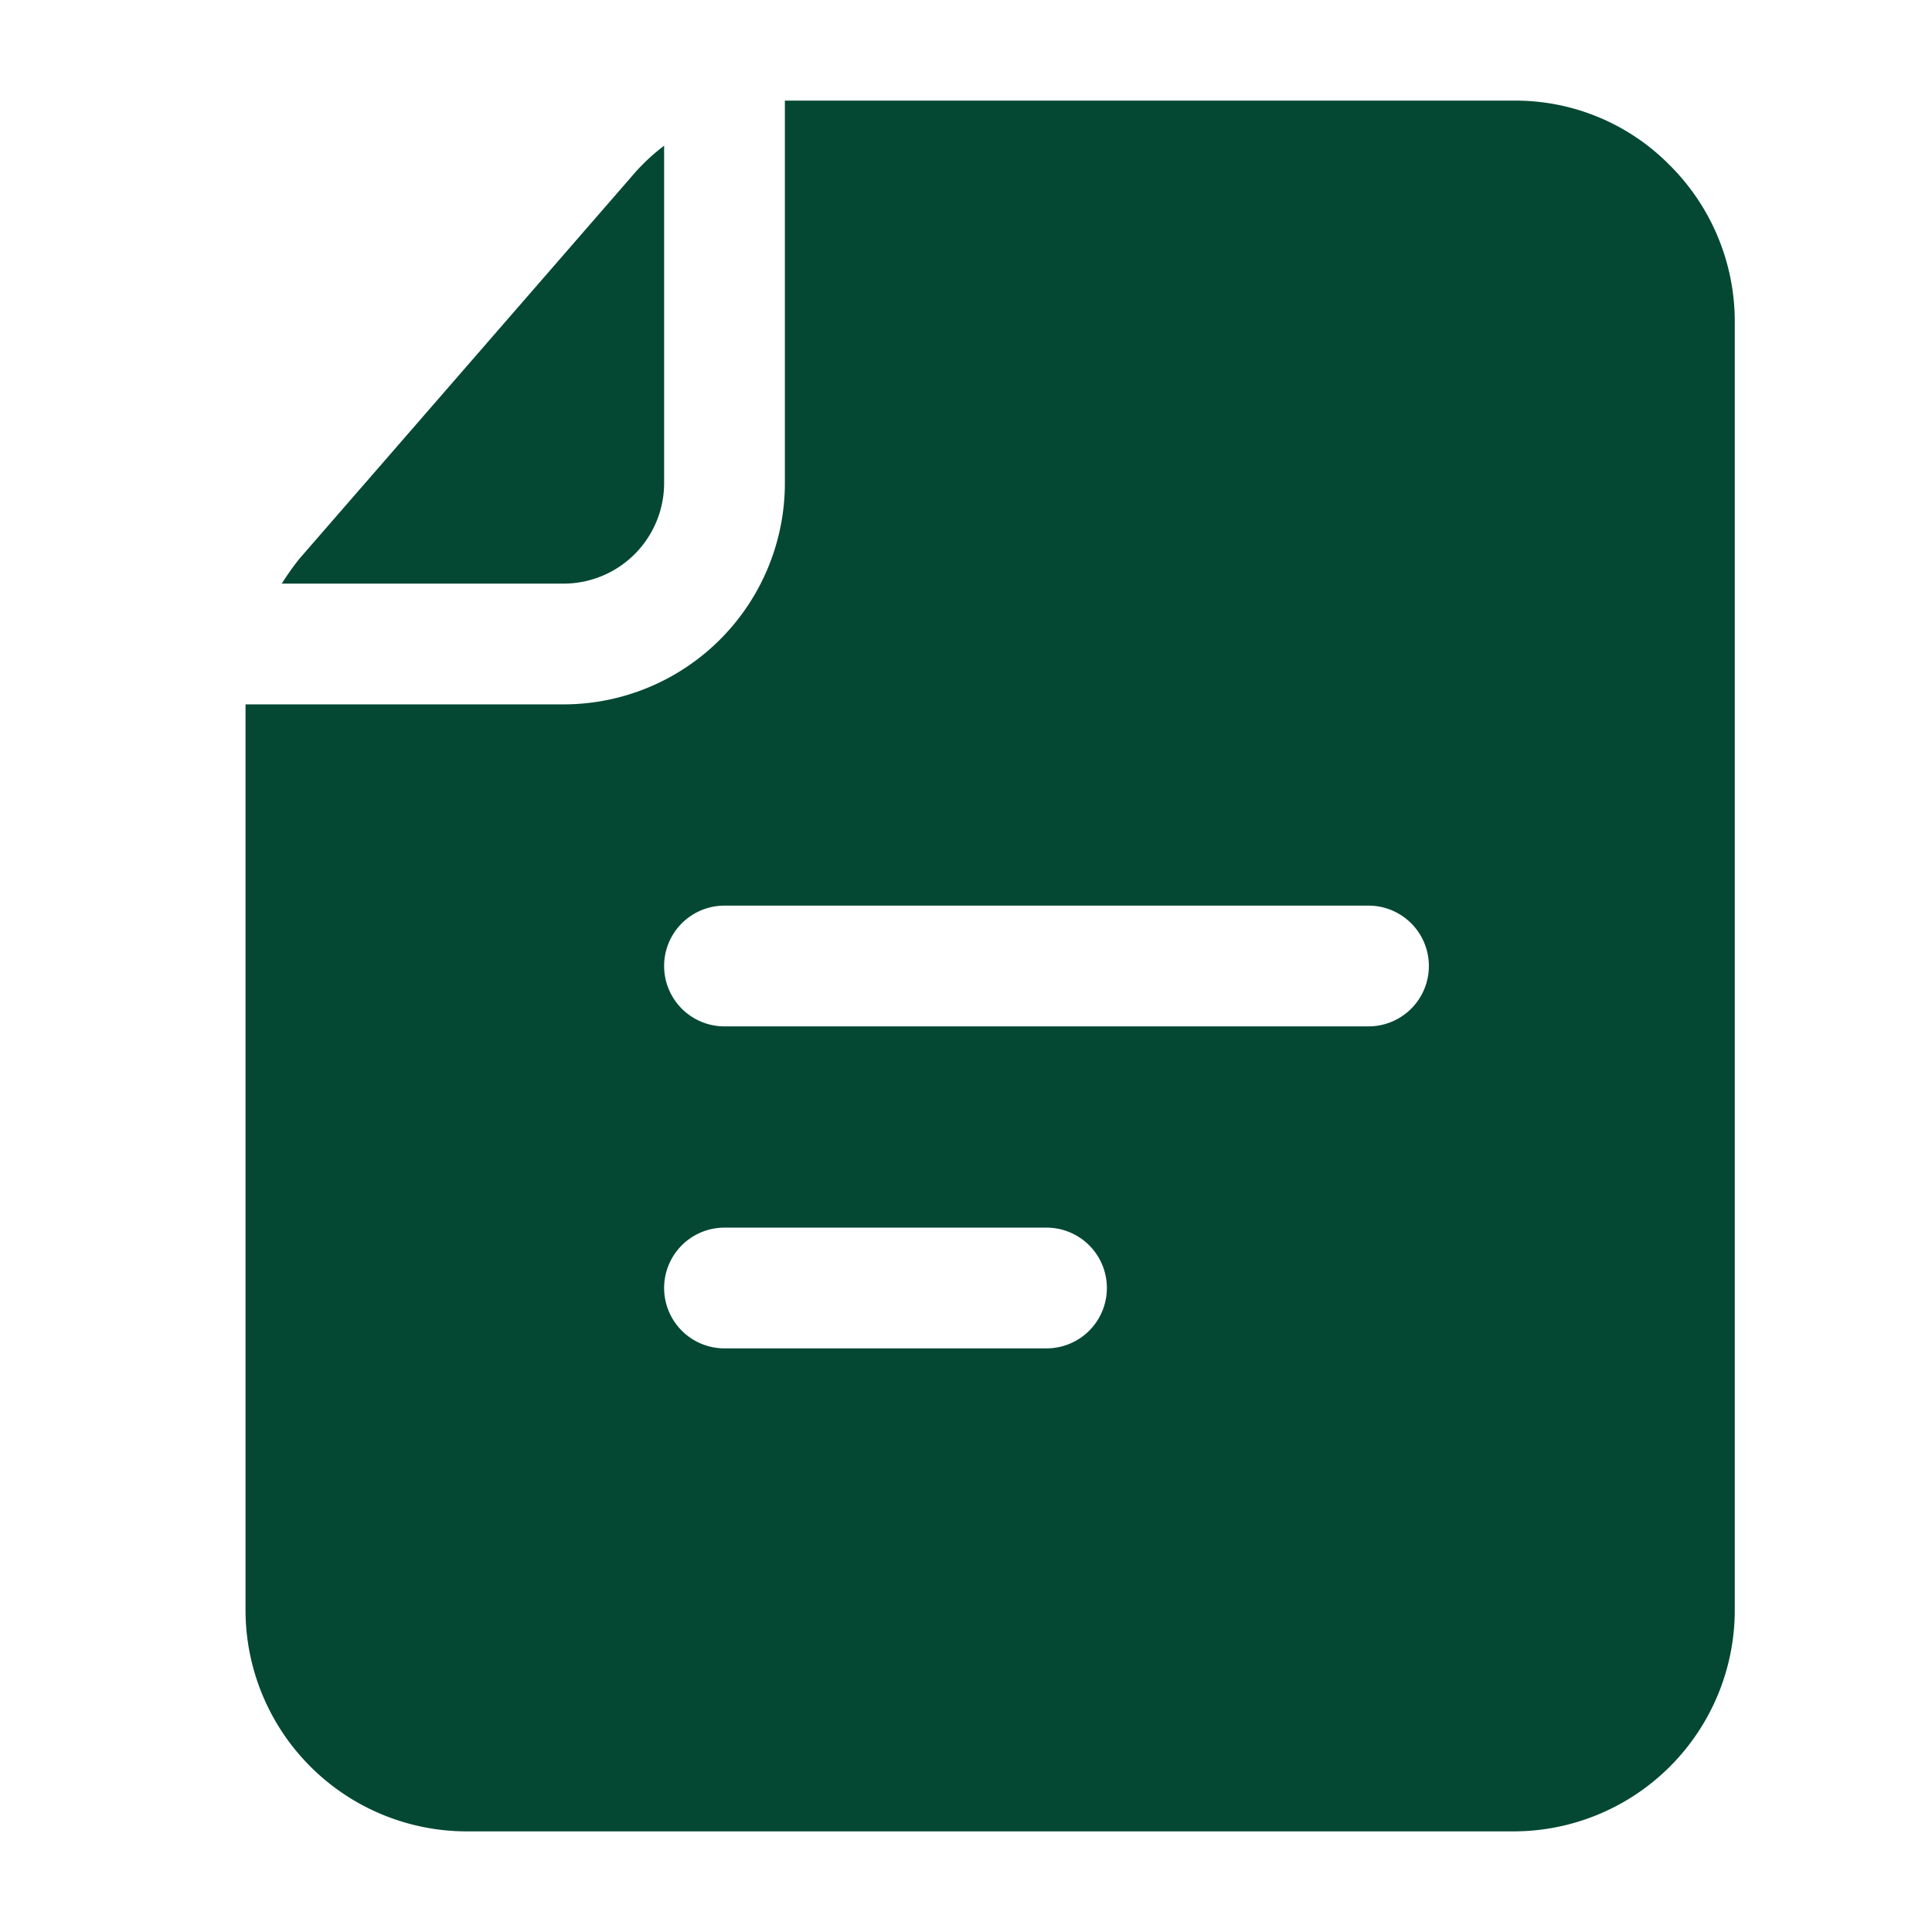 <svg xmlns="http://www.w3.org/2000/svg" version="1.1" xmlns:xlink="http://www.w3.org/1999/xlink" width="512" height="512" x="0" y="0" viewBox="0 0 24 24" style="enable-background:new 0 0 512 512" xml:space="preserve" class=""><g><g data-name="Layer 2"><path d="M7 7.25A1.25 1.25 0 0 0 8.25 6V1.81a2.52 2.52 0 0 0-.41.39L3.72 6.94a3.46 3.46 0 0 0-.22.31z" fill="#044833" opacity="1" data-original="#000000" class=""></path><path d="M20.74 2.05a2.69 2.69 0 0 0-1.94-.8H9.75V6A2.75 2.75 0 0 1 7 8.75H3.05V20a2.75 2.75 0 0 0 2.75 2.75h13A2.75 2.75 0 0 0 21.55 20V4a2.74 2.74 0 0 0-.81-1.95zM13 16.75H9a.75.75 0 0 1 0-1.5h4a.75.75 0 0 1 0 1.5zm4-4H9a.75.75 0 0 1 0-1.5h8a.75.75 0 0 1 0 1.5z" fill="#044833" opacity="1" data-original="#000000" class=""></path></g></g></svg>